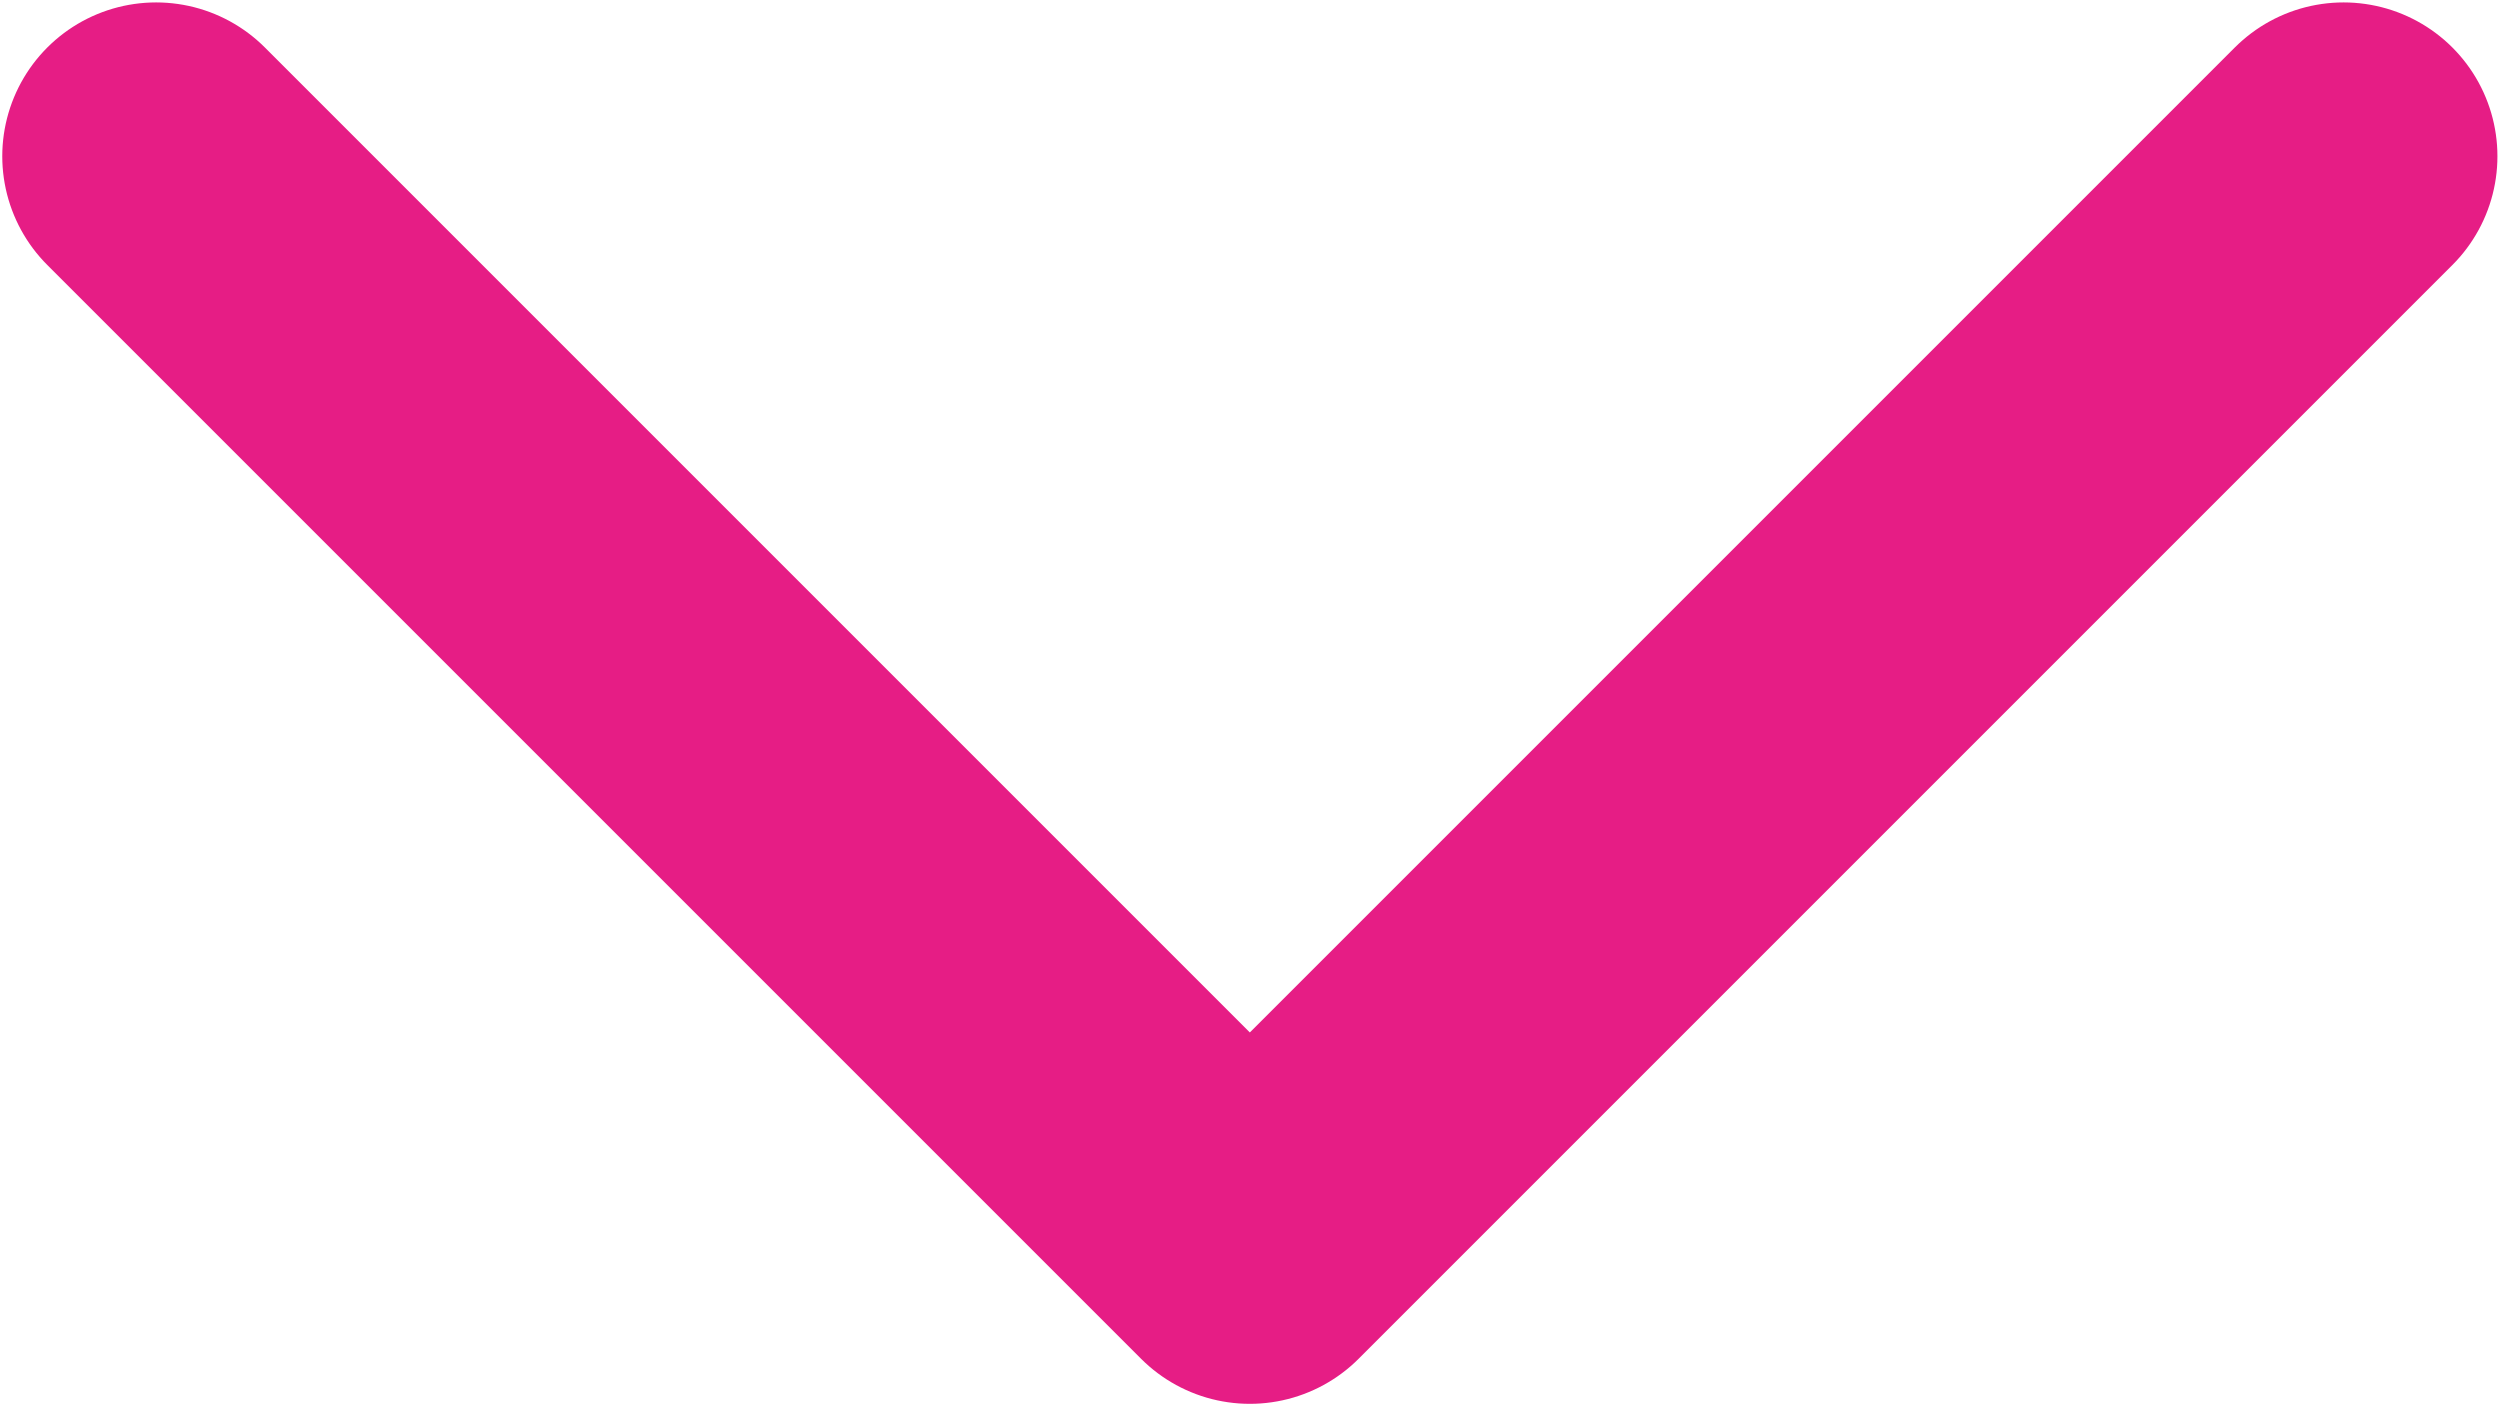 <svg width="32" height="18" viewBox="0 0 32 18" fill="none" xmlns="http://www.w3.org/2000/svg">
<path d="M1.998 2L15.998 16L29.998 2" stroke="#E61D85" stroke-width="3.938" stroke-linecap="round" stroke-linejoin="round"/>
</svg>

